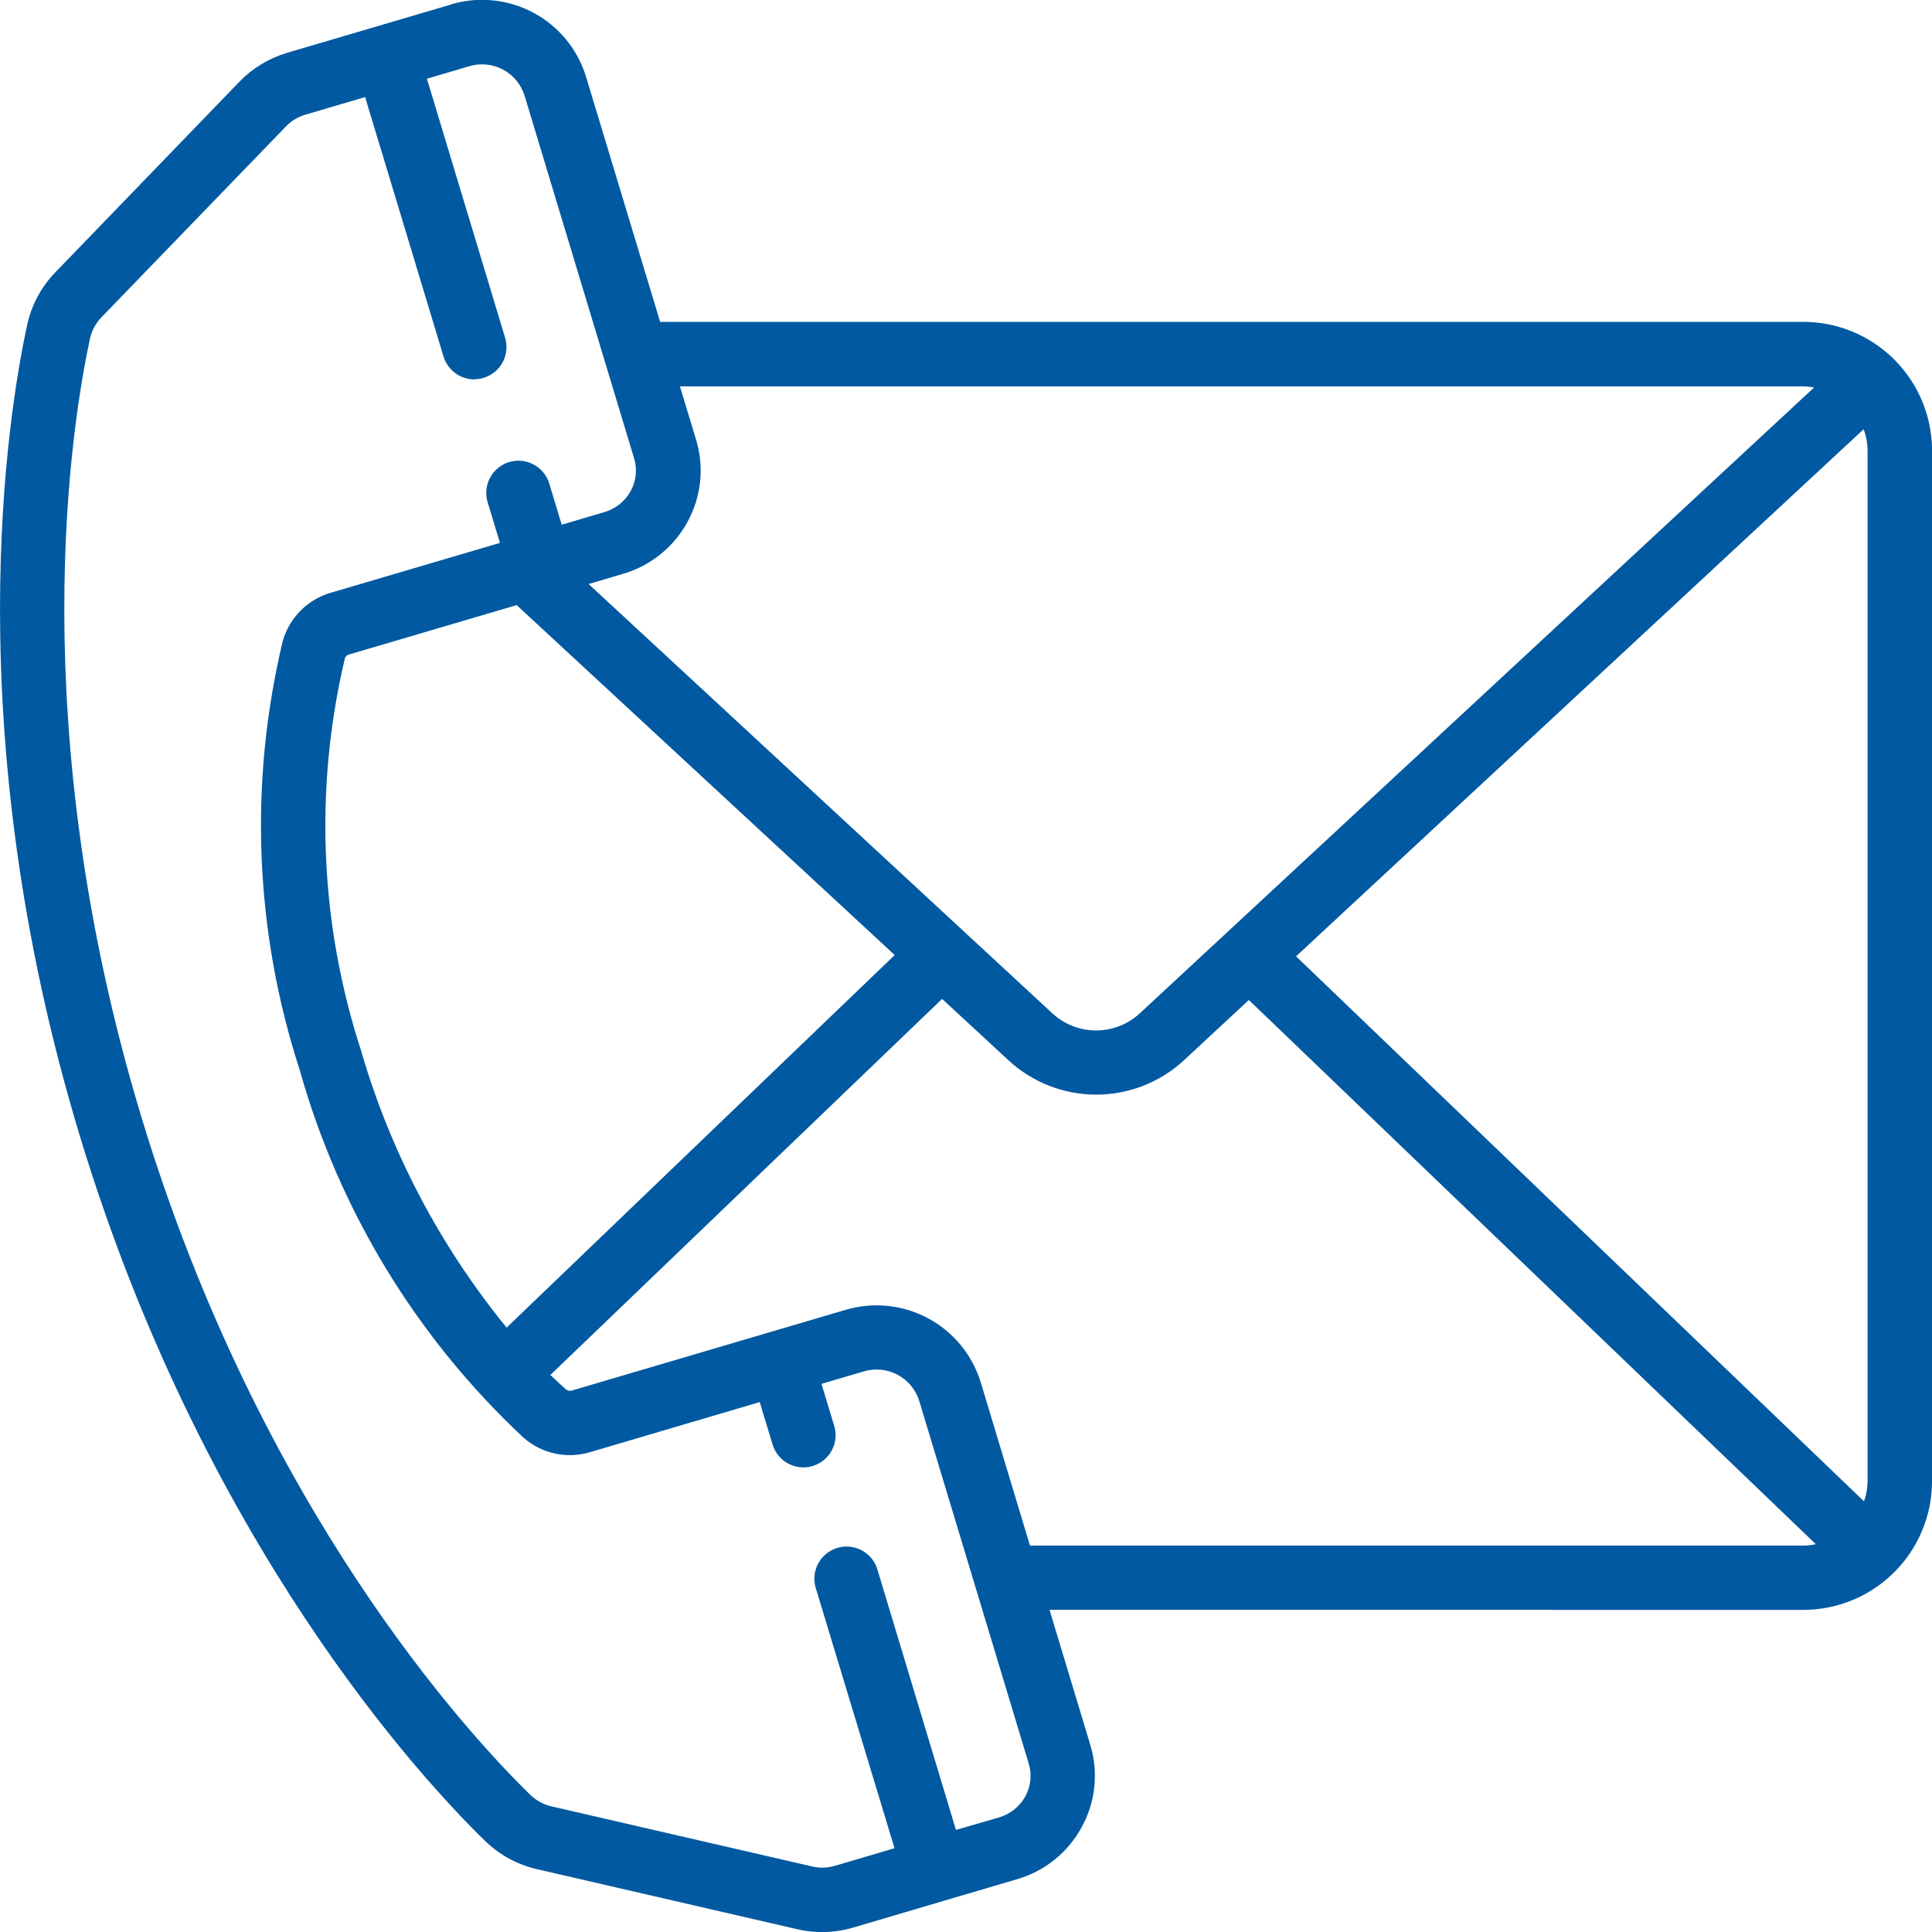 <svg xmlns="http://www.w3.org/2000/svg" xmlns:xlink="http://www.w3.org/1999/xlink" width="60" height="60.003" viewBox="0 0 60 60.003">
  <defs>
    <clipPath id="clip-path">
      <path id="パス_278" data-name="パス 278" d="M44.92,69.722c-.14-.123-.3-.277-.486-.451L56.6,57.592l2.065,1.91a4.013,4.013,0,0,0,5.441,0l2.02-1.876,17.608,16.9a1.974,1.974,0,0,1-.389.044H59.329L57.8,69.5a3.385,3.385,0,0,0-4.2-2.251l-8.5,2.506a.231.231,0,0,1-.058.008.2.2,0,0,1-.12-.04m-6.358-10.5a22.55,22.55,0,0,1-.509-12.216.176.176,0,0,1,.123-.11l5.209-1.535L55.128,56.23,43.076,67.8a24.345,24.345,0,0,1-4.514-8.576m29.03-2.954L85.219,39.9a1.949,1.949,0,0,1,.123.666v32a1.961,1.961,0,0,1-.111.63Zm-7.57,1.768-14.4-13.33,1.061-.315A3.343,3.343,0,0,0,48.7,42.764a3.3,3.3,0,0,0,.258-2.543l-.5-1.651H83.343a1.9,1.9,0,0,1,.337.034L62.742,58.038a2,2,0,0,1-2.72,0M42.084,38.347a.905.905,0,0,0,.277-.043,1,1,0,0,0,.668-1.245L40.6,29.015l1.314-.388a1.383,1.383,0,0,1,1.719.913l3.4,11.259a1.31,1.31,0,0,1-.1,1.013,1.367,1.367,0,0,1-.821.662l-1.326.391-.393-1.3a1,1,0,0,0-1.914.578l.389,1.287-5.259,1.55a2.181,2.181,0,0,0-1.486,1.5A24.581,24.581,0,0,0,36.65,59.8,24.82,24.82,0,0,0,43.6,71.218a2.177,2.177,0,0,0,2.066.45l5.27-1.555.394,1.3a1,1,0,1,0,1.914-.579l-.39-1.287,1.314-.387a1.386,1.386,0,0,1,1.72.91l3.4,11.261a1.314,1.314,0,0,1-.1,1.021h0a1.366,1.366,0,0,1-.82.659L57.03,83.4,54.6,75.344a1,1,0,1,0-1.913.579l2.435,8.045-1.845.545a1.417,1.417,0,0,1-.714.022l-8.093-1.866A1.4,1.4,0,0,1,43.8,82.3c-1.9-1.856-8.387-8.858-12.074-21.063s-2.148-21.571-1.59-24.15a1.376,1.376,0,0,1,.351-.658L36.219,30.5a1.372,1.372,0,0,1,.6-.367l1.862-.548,2.435,8.056a1,1,0,0,0,.956.711ZM41.351,26.71l-5.094,1.5a3.413,3.413,0,0,0-1.476.894l-5.738,5.941a3.377,3.377,0,0,0-.859,1.625c-.586,2.7-2.2,12.488,1.629,25.15S40.412,81.8,42.4,83.735a3.4,3.4,0,0,0,1.614.883l8.093,1.867a3.37,3.37,0,0,0,.763.088,3.462,3.462,0,0,0,.964-.139l2.817-.832,2.272-.67A3.336,3.336,0,0,0,60.942,83.3a3.3,3.3,0,0,0,.259-2.545l-1.265-4.189H83.343a4,4,0,0,0,4-4v-32a4,4,0,0,0-4-4h-35.5l-2.3-7.61a3.377,3.377,0,0,0-4.192-2.251" fill="#0059a1"/>
    </clipPath>
  </defs>
  <g id="グループ_349" data-name="グループ 349" transform="translate(-27.342 -26.57)">
    <g id="グループ_348" data-name="グループ 348" clip-path="url(#clip-path)">
      <rect id="長方形_1903" data-name="長方形 1903" width="83.141" height="82.644" transform="translate(0 41.571) rotate(-30)" fill="#0059a1"/>
    </g>
  </g>
</svg>
